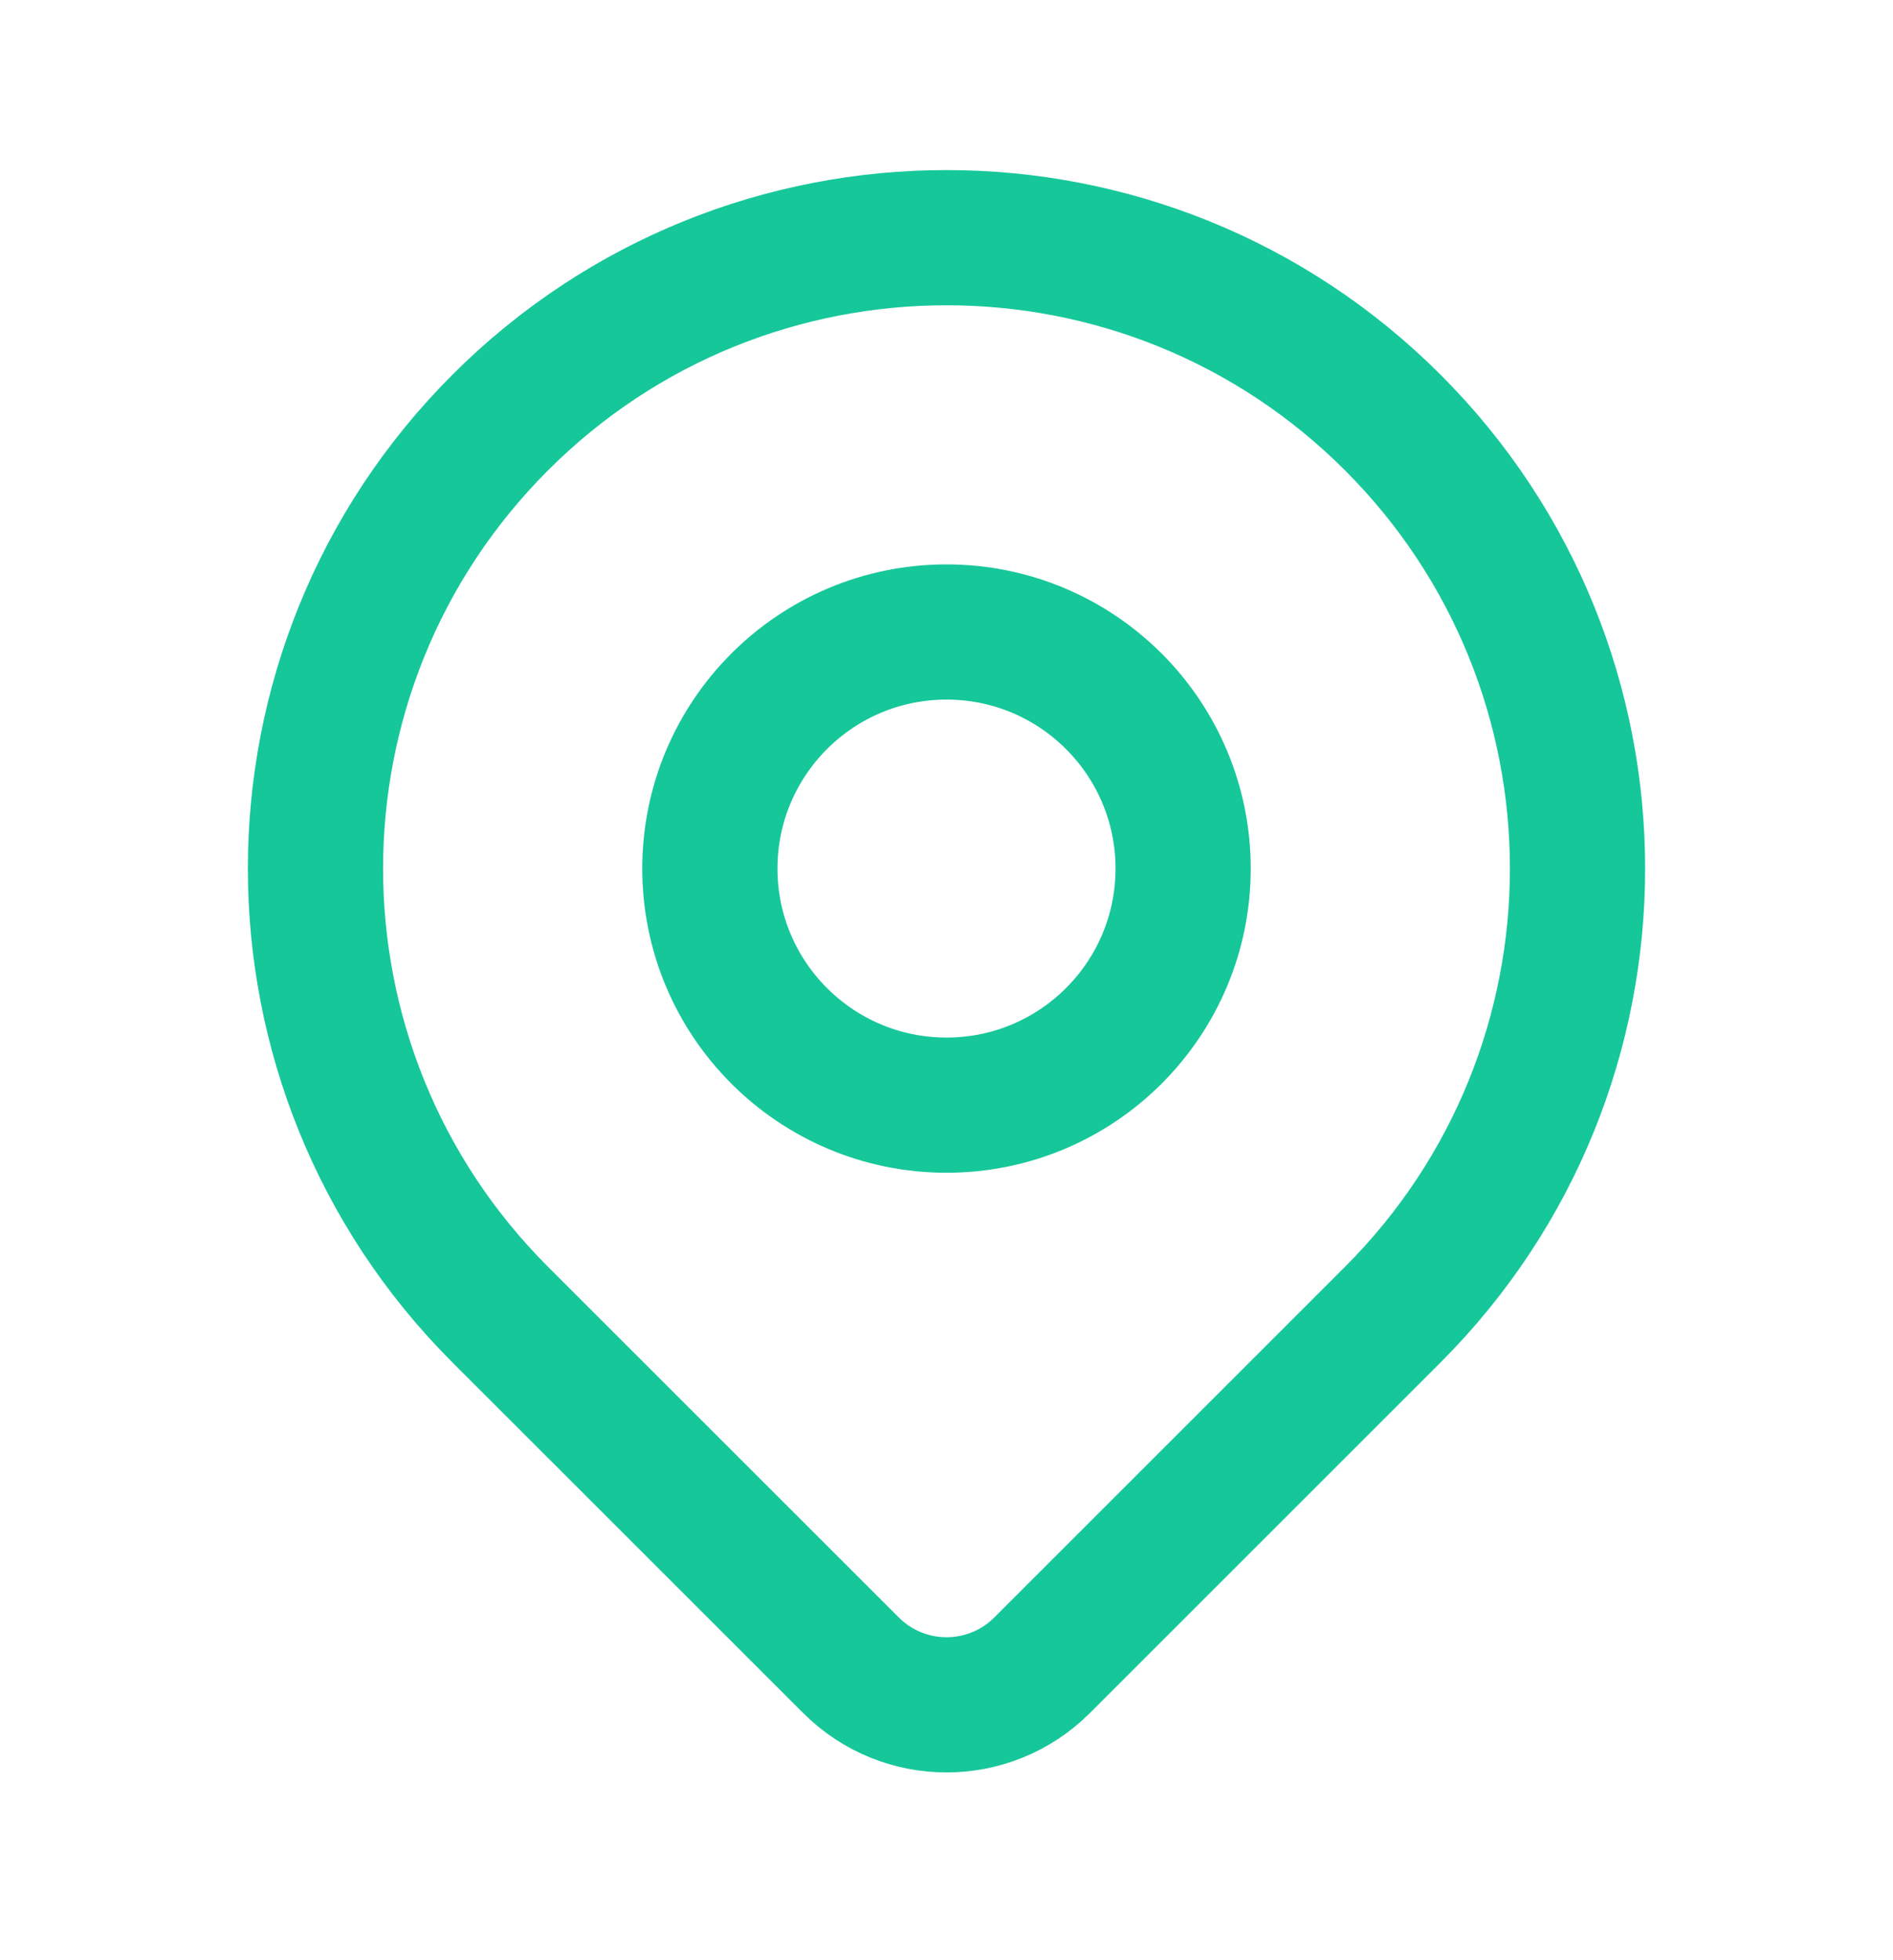 <svg width="28" height="29" viewBox="0 0 28 29" fill="none" xmlns="http://www.w3.org/2000/svg">
<path d="M20.6 19.45C19.451 20.598 16.985 23.065 15.414 24.636C14.633 25.417 13.368 25.417 12.587 24.636C11.043 23.092 8.626 20.675 7.4 19.45C3.755 15.805 3.755 9.895 7.4 6.25C11.045 2.605 16.955 2.605 20.6 6.25C24.245 9.895 24.245 15.805 20.6 19.45Z" stroke="#16C79A" stroke-width="2" stroke-linecap="round" stroke-linejoin="round"/>
<path d="M17.5 12.85C17.5 14.783 15.933 16.35 14 16.35C12.067 16.35 10.5 14.783 10.5 12.85C10.5 10.917 12.067 9.35 14 9.35C15.933 9.35 17.5 10.917 17.5 12.85Z" stroke="#16C79A" stroke-width="2" stroke-linecap="round" stroke-linejoin="round"/>
</svg>
